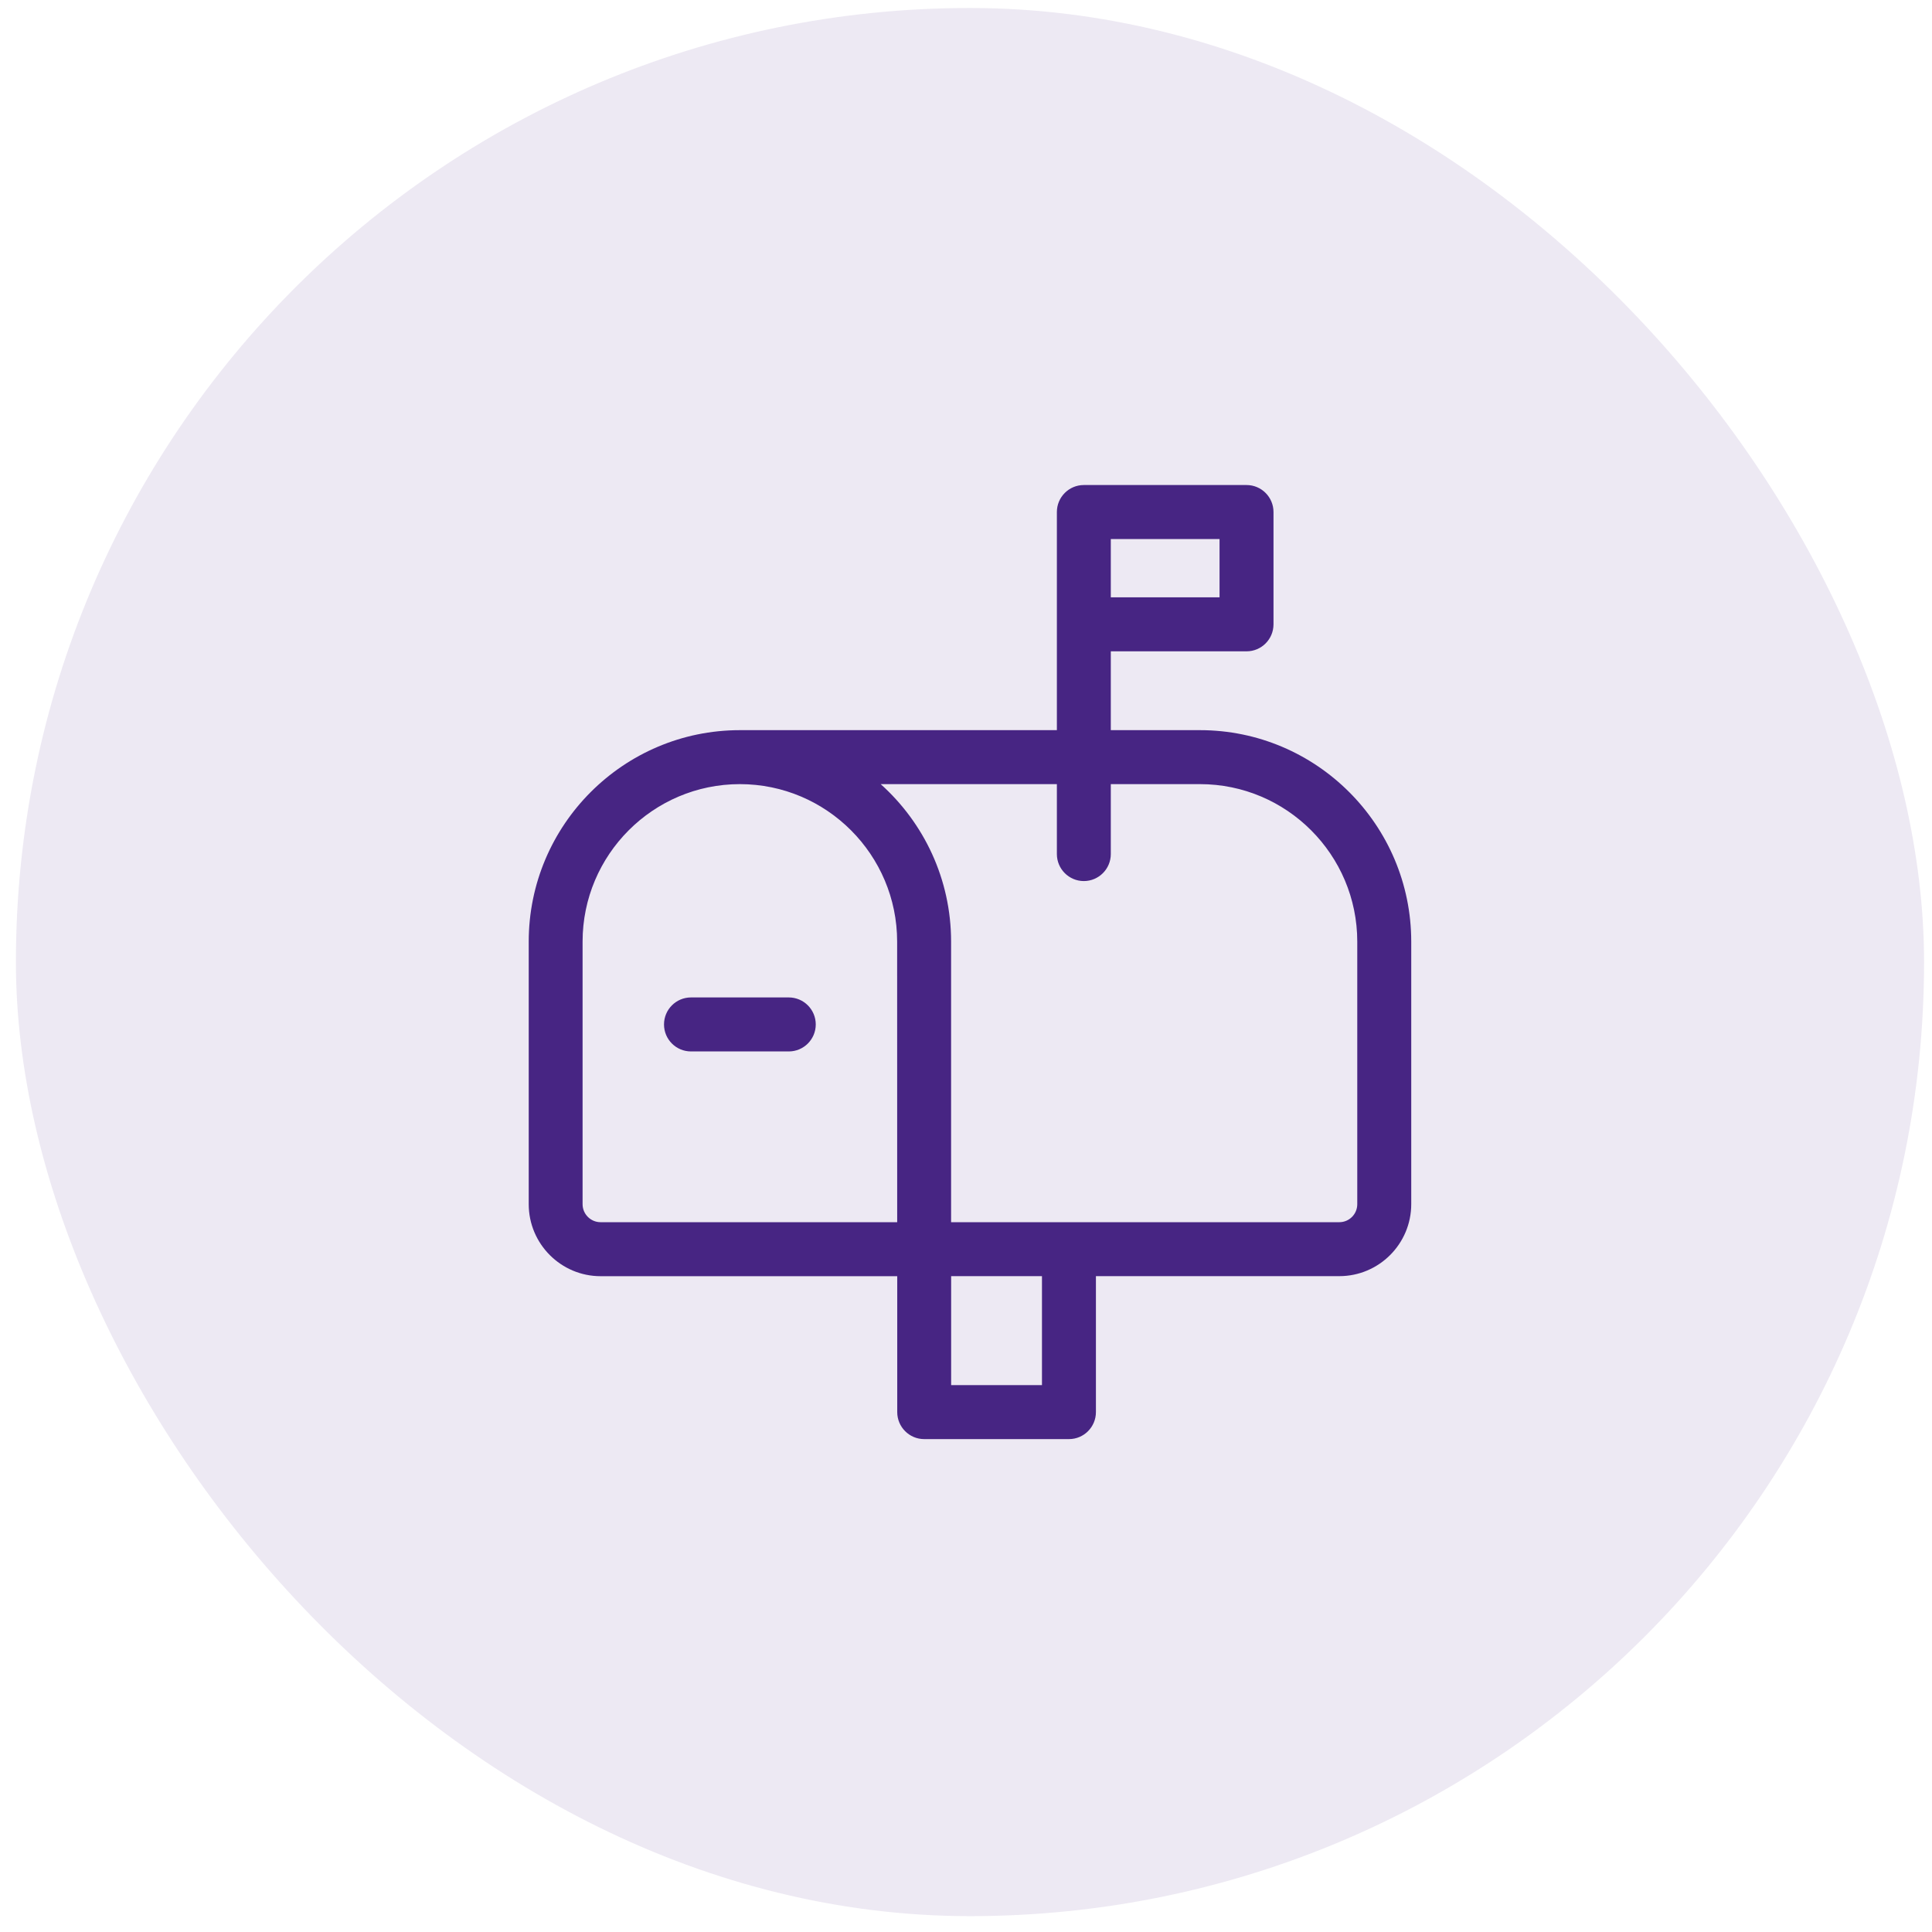 <?xml version="1.0" encoding="UTF-8"?> <svg xmlns="http://www.w3.org/2000/svg" width="81" height="81" viewBox="0 0 81 81" fill="none"><rect x="0.667" y="0.335" width="80" height="80" rx="40" fill="#472583" fill-opacity="0.1"></rect><path d="M50.309 30.612H46.571V27.307H52.262C52.888 27.307 53.392 26.799 53.392 26.175V21.467C53.392 20.843 52.886 20.335 52.262 20.335H45.441C44.815 20.335 44.31 20.843 44.31 21.467V30.612H31.021C26.138 30.612 22.167 34.588 22.167 39.478V50.486C22.167 52.15 23.519 53.505 25.181 53.505H37.617V59.203C37.617 59.827 38.123 60.335 38.747 60.335H44.817C45.442 60.335 45.947 59.827 45.947 59.203V53.503H56.152C57.814 53.503 59.167 52.148 59.167 50.484V39.477C59.165 34.588 55.192 30.612 50.309 30.612ZM46.571 22.599H51.13V25.044H46.571V22.599ZM37.615 51.241H25.179C24.763 51.241 24.425 50.901 24.425 50.486V39.478C24.425 35.837 27.383 32.875 31.019 32.875C34.655 32.875 37.613 35.837 37.613 39.478L37.615 51.241ZM43.685 58.071H39.877V53.503H43.685V58.071ZM56.904 50.486C56.904 50.903 56.567 51.241 56.151 51.241H39.875V39.478C39.875 36.858 38.734 34.499 36.923 32.875H44.31V35.807C44.31 36.431 44.817 36.939 45.441 36.939C46.064 36.939 46.571 36.431 46.571 35.807V32.875H50.31C53.946 32.875 56.904 35.837 56.904 39.478V50.486ZM34.201 42.95C34.201 43.575 33.694 44.082 33.071 44.082H28.97C28.344 44.082 27.839 43.575 27.839 42.95C27.839 42.325 28.346 41.818 28.97 41.818H33.069C33.694 41.818 34.201 42.325 34.201 42.95Z" fill="#472583"></path></svg> 